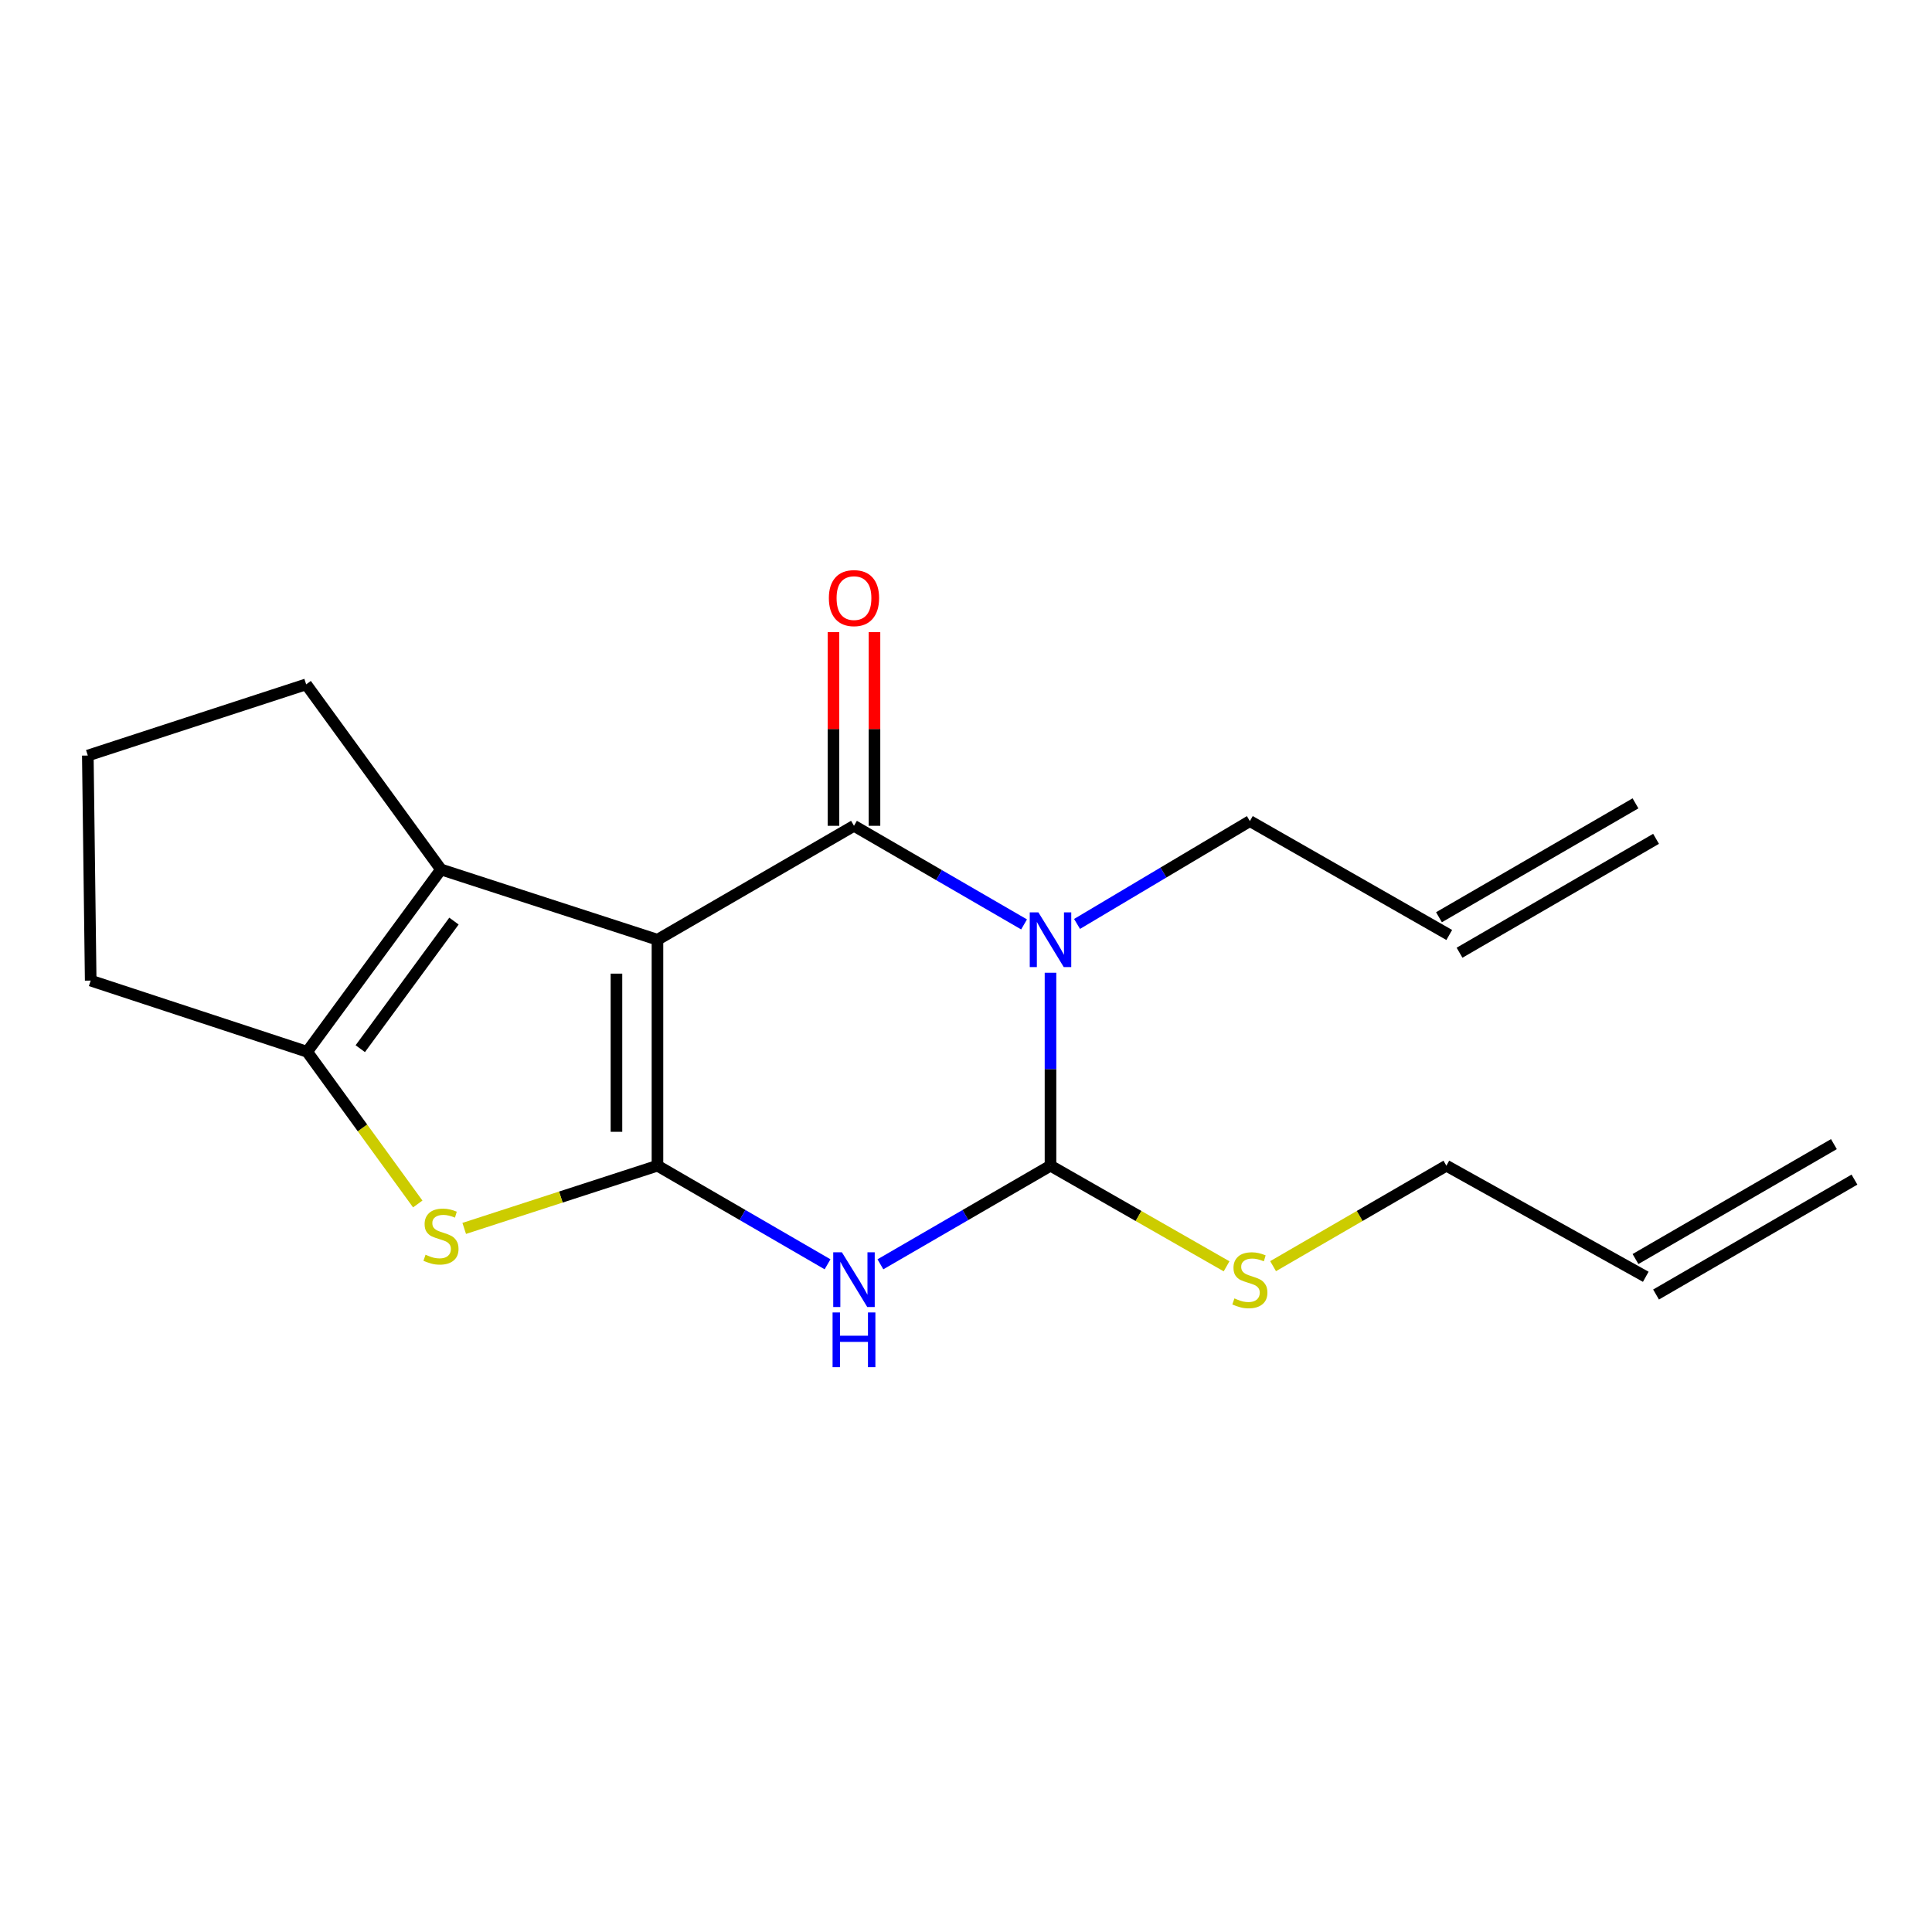 <?xml version='1.0' encoding='iso-8859-1'?>
<svg version='1.1' baseProfile='full'
              xmlns='http://www.w3.org/2000/svg'
                      xmlns:rdkit='http://www.rdkit.org/xml'
                      xmlns:xlink='http://www.w3.org/1999/xlink'
                  xml:space='preserve'
width='1000px' height='1000px' viewBox='0 0 1000 1000'>
<!-- END OF HEADER -->
<rect style='opacity:1.0;fill:#FFFFFF;stroke:none' width='1000' height='1000' x='0' y='0'> </rect>
<path class='bond-0' d='M 340.301,486.408 L 340.301,603.361' style='fill:none;fill-rule:evenodd;stroke:#000000;stroke-width:6px;stroke-linecap:butt;stroke-linejoin:miter;stroke-opacity:1' />
<path class='bond-0' d='M 319.076,503.951 L 319.076,585.818' style='fill:none;fill-rule:evenodd;stroke:#000000;stroke-width:6px;stroke-linecap:butt;stroke-linejoin:miter;stroke-opacity:1' />
<path class='bond-1' d='M 340.301,486.408 L 442.019,427.436' style='fill:none;fill-rule:evenodd;stroke:#000000;stroke-width:6px;stroke-linecap:butt;stroke-linejoin:miter;stroke-opacity:1' />
<path class='bond-6' d='M 340.301,486.408 L 228.254,450.042' style='fill:none;fill-rule:evenodd;stroke:#000000;stroke-width:6px;stroke-linecap:butt;stroke-linejoin:miter;stroke-opacity:1' />
<path class='bond-3' d='M 340.301,603.361 L 384.32,628.881' style='fill:none;fill-rule:evenodd;stroke:#000000;stroke-width:6px;stroke-linecap:butt;stroke-linejoin:miter;stroke-opacity:1' />
<path class='bond-3' d='M 384.32,628.881 L 428.339,654.402' style='fill:none;fill-rule:evenodd;stroke:#0000FF;stroke-width:6px;stroke-linecap:butt;stroke-linejoin:miter;stroke-opacity:1' />
<path class='bond-5' d='M 340.301,603.361 L 290.29,619.593' style='fill:none;fill-rule:evenodd;stroke:#000000;stroke-width:6px;stroke-linecap:butt;stroke-linejoin:miter;stroke-opacity:1' />
<path class='bond-5' d='M 290.29,619.593 L 240.279,635.824' style='fill:none;fill-rule:evenodd;stroke:#CCCC00;stroke-width:6px;stroke-linecap:butt;stroke-linejoin:miter;stroke-opacity:1' />
<path class='bond-2' d='M 442.019,427.436 L 486.038,452.957' style='fill:none;fill-rule:evenodd;stroke:#000000;stroke-width:6px;stroke-linecap:butt;stroke-linejoin:miter;stroke-opacity:1' />
<path class='bond-2' d='M 486.038,452.957 L 530.057,478.477' style='fill:none;fill-rule:evenodd;stroke:#0000FF;stroke-width:6px;stroke-linecap:butt;stroke-linejoin:miter;stroke-opacity:1' />
<path class='bond-8' d='M 452.632,427.436 L 452.632,377.319' style='fill:none;fill-rule:evenodd;stroke:#000000;stroke-width:6px;stroke-linecap:butt;stroke-linejoin:miter;stroke-opacity:1' />
<path class='bond-8' d='M 452.632,377.319 L 452.632,327.201' style='fill:none;fill-rule:evenodd;stroke:#FF0000;stroke-width:6px;stroke-linecap:butt;stroke-linejoin:miter;stroke-opacity:1' />
<path class='bond-8' d='M 431.406,427.436 L 431.406,377.319' style='fill:none;fill-rule:evenodd;stroke:#000000;stroke-width:6px;stroke-linecap:butt;stroke-linejoin:miter;stroke-opacity:1' />
<path class='bond-8' d='M 431.406,377.319 L 431.406,327.201' style='fill:none;fill-rule:evenodd;stroke:#FF0000;stroke-width:6px;stroke-linecap:butt;stroke-linejoin:miter;stroke-opacity:1' />
<path class='bond-4' d='M 543.736,503.492 L 543.736,553.426' style='fill:none;fill-rule:evenodd;stroke:#0000FF;stroke-width:6px;stroke-linecap:butt;stroke-linejoin:miter;stroke-opacity:1' />
<path class='bond-4' d='M 543.736,553.426 L 543.736,603.361' style='fill:none;fill-rule:evenodd;stroke:#000000;stroke-width:6px;stroke-linecap:butt;stroke-linejoin:miter;stroke-opacity:1' />
<path class='bond-10' d='M 557.479,478.23 L 602.203,451.612' style='fill:none;fill-rule:evenodd;stroke:#0000FF;stroke-width:6px;stroke-linecap:butt;stroke-linejoin:miter;stroke-opacity:1' />
<path class='bond-10' d='M 602.203,451.612 L 646.928,424.995' style='fill:none;fill-rule:evenodd;stroke:#000000;stroke-width:6px;stroke-linecap:butt;stroke-linejoin:miter;stroke-opacity:1' />
<path class='bond-21' d='M 455.698,654.402 L 499.717,628.881' style='fill:none;fill-rule:evenodd;stroke:#0000FF;stroke-width:6px;stroke-linecap:butt;stroke-linejoin:miter;stroke-opacity:1' />
<path class='bond-21' d='M 499.717,628.881 L 543.736,603.361' style='fill:none;fill-rule:evenodd;stroke:#000000;stroke-width:6px;stroke-linecap:butt;stroke-linejoin:miter;stroke-opacity:1' />
<path class='bond-9' d='M 543.736,603.361 L 589.307,629.403' style='fill:none;fill-rule:evenodd;stroke:#000000;stroke-width:6px;stroke-linecap:butt;stroke-linejoin:miter;stroke-opacity:1' />
<path class='bond-9' d='M 589.307,629.403 L 634.877,655.445' style='fill:none;fill-rule:evenodd;stroke:#CCCC00;stroke-width:6px;stroke-linecap:butt;stroke-linejoin:miter;stroke-opacity:1' />
<path class='bond-19' d='M 216.228,623.177 L 187.602,583.783' style='fill:none;fill-rule:evenodd;stroke:#CCCC00;stroke-width:6px;stroke-linecap:butt;stroke-linejoin:miter;stroke-opacity:1' />
<path class='bond-19' d='M 187.602,583.783 L 158.976,544.389' style='fill:none;fill-rule:evenodd;stroke:#000000;stroke-width:6px;stroke-linecap:butt;stroke-linejoin:miter;stroke-opacity:1' />
<path class='bond-7' d='M 228.254,450.042 L 158.976,544.389' style='fill:none;fill-rule:evenodd;stroke:#000000;stroke-width:6px;stroke-linecap:butt;stroke-linejoin:miter;stroke-opacity:1' />
<path class='bond-7' d='M 234.971,476.756 L 186.476,542.8' style='fill:none;fill-rule:evenodd;stroke:#000000;stroke-width:6px;stroke-linecap:butt;stroke-linejoin:miter;stroke-opacity:1' />
<path class='bond-15' d='M 228.254,450.042 L 158.469,354.22' style='fill:none;fill-rule:evenodd;stroke:#000000;stroke-width:6px;stroke-linecap:butt;stroke-linejoin:miter;stroke-opacity:1' />
<path class='bond-16' d='M 158.976,544.389 L 46.94,507.551' style='fill:none;fill-rule:evenodd;stroke:#000000;stroke-width:6px;stroke-linecap:butt;stroke-linejoin:miter;stroke-opacity:1' />
<path class='bond-17' d='M 658.947,655.364 L 703.797,629.363' style='fill:none;fill-rule:evenodd;stroke:#CCCC00;stroke-width:6px;stroke-linecap:butt;stroke-linejoin:miter;stroke-opacity:1' />
<path class='bond-17' d='M 703.797,629.363 L 748.646,603.361' style='fill:none;fill-rule:evenodd;stroke:#000000;stroke-width:6px;stroke-linecap:butt;stroke-linejoin:miter;stroke-opacity:1' />
<path class='bond-11' d='M 646.928,424.995 L 750.131,483.943' style='fill:none;fill-rule:evenodd;stroke:#000000;stroke-width:6px;stroke-linecap:butt;stroke-linejoin:miter;stroke-opacity:1' />
<path class='bond-14' d='M 755.453,493.126 L 857.17,434.178' style='fill:none;fill-rule:evenodd;stroke:#000000;stroke-width:6px;stroke-linecap:butt;stroke-linejoin:miter;stroke-opacity:1' />
<path class='bond-14' d='M 744.81,474.761 L 846.528,415.813' style='fill:none;fill-rule:evenodd;stroke:#000000;stroke-width:6px;stroke-linecap:butt;stroke-linejoin:miter;stroke-opacity:1' />
<path class='bond-12' d='M 851.849,660.859 L 748.646,603.361' style='fill:none;fill-rule:evenodd;stroke:#000000;stroke-width:6px;stroke-linecap:butt;stroke-linejoin:miter;stroke-opacity:1' />
<path class='bond-13' d='M 857.168,670.042 L 959.864,610.563' style='fill:none;fill-rule:evenodd;stroke:#000000;stroke-width:6px;stroke-linecap:butt;stroke-linejoin:miter;stroke-opacity:1' />
<path class='bond-13' d='M 846.53,651.675 L 949.227,592.196' style='fill:none;fill-rule:evenodd;stroke:#000000;stroke-width:6px;stroke-linecap:butt;stroke-linejoin:miter;stroke-opacity:1' />
<path class='bond-18' d='M 158.469,354.22 L 45.455,391.07' style='fill:none;fill-rule:evenodd;stroke:#000000;stroke-width:6px;stroke-linecap:butt;stroke-linejoin:miter;stroke-opacity:1' />
<path class='bond-20' d='M 46.94,507.551 L 45.455,391.07' style='fill:none;fill-rule:evenodd;stroke:#000000;stroke-width:6px;stroke-linecap:butt;stroke-linejoin:miter;stroke-opacity:1' />
<path  class='atom-3' d='M 537.476 472.248
L 546.756 487.248
Q 547.676 488.728, 549.156 491.408
Q 550.636 494.088, 550.716 494.248
L 550.716 472.248
L 554.476 472.248
L 554.476 500.568
L 550.596 500.568
L 540.636 484.168
Q 539.476 482.248, 538.236 480.048
Q 537.036 477.848, 536.676 477.168
L 536.676 500.568
L 532.996 500.568
L 532.996 472.248
L 537.476 472.248
' fill='#0000FF'/>
<path  class='atom-4' d='M 435.759 648.173
L 445.039 663.173
Q 445.959 664.653, 447.439 667.333
Q 448.919 670.013, 448.999 670.173
L 448.999 648.173
L 452.759 648.173
L 452.759 676.493
L 448.879 676.493
L 438.919 660.093
Q 437.759 658.173, 436.519 655.973
Q 435.319 653.773, 434.959 653.093
L 434.959 676.493
L 431.279 676.493
L 431.279 648.173
L 435.759 648.173
' fill='#0000FF'/>
<path  class='atom-4' d='M 430.939 679.325
L 434.779 679.325
L 434.779 691.365
L 449.259 691.365
L 449.259 679.325
L 453.099 679.325
L 453.099 707.645
L 449.259 707.645
L 449.259 694.565
L 434.779 694.565
L 434.779 707.645
L 430.939 707.645
L 430.939 679.325
' fill='#0000FF'/>
<path  class='atom-6' d='M 220.254 649.447
Q 220.574 649.567, 221.894 650.127
Q 223.214 650.687, 224.654 651.047
Q 226.134 651.367, 227.574 651.367
Q 230.254 651.367, 231.814 650.087
Q 233.374 648.767, 233.374 646.487
Q 233.374 644.927, 232.574 643.967
Q 231.814 643.007, 230.614 642.487
Q 229.414 641.967, 227.414 641.367
Q 224.894 640.607, 223.374 639.887
Q 221.894 639.167, 220.814 637.647
Q 219.774 636.127, 219.774 633.567
Q 219.774 630.007, 222.174 627.807
Q 224.614 625.607, 229.414 625.607
Q 232.694 625.607, 236.414 627.167
L 235.494 630.247
Q 232.094 628.847, 229.534 628.847
Q 226.774 628.847, 225.254 630.007
Q 223.734 631.127, 223.774 633.087
Q 223.774 634.607, 224.534 635.527
Q 225.334 636.447, 226.454 636.967
Q 227.614 637.487, 229.534 638.087
Q 232.094 638.887, 233.614 639.687
Q 235.134 640.487, 236.214 642.127
Q 237.334 643.727, 237.334 646.487
Q 237.334 650.407, 234.694 652.527
Q 232.094 654.607, 227.734 654.607
Q 225.214 654.607, 223.294 654.047
Q 221.414 653.527, 219.174 652.607
L 220.254 649.447
' fill='#CCCC00'/>
<path  class='atom-9' d='M 429.019 309.573
Q 429.019 302.773, 432.379 298.973
Q 435.739 295.173, 442.019 295.173
Q 448.299 295.173, 451.659 298.973
Q 455.019 302.773, 455.019 309.573
Q 455.019 316.453, 451.619 320.373
Q 448.219 324.253, 442.019 324.253
Q 435.779 324.253, 432.379 320.373
Q 429.019 316.493, 429.019 309.573
M 442.019 321.053
Q 446.339 321.053, 448.659 318.173
Q 451.019 315.253, 451.019 309.573
Q 451.019 304.013, 448.659 301.213
Q 446.339 298.373, 442.019 298.373
Q 437.699 298.373, 435.339 301.173
Q 433.019 303.973, 433.019 309.573
Q 433.019 315.293, 435.339 318.173
Q 437.699 321.053, 442.019 321.053
' fill='#FF0000'/>
<path  class='atom-10' d='M 638.928 672.053
Q 639.248 672.173, 640.568 672.733
Q 641.888 673.293, 643.328 673.653
Q 644.808 673.973, 646.248 673.973
Q 648.928 673.973, 650.488 672.693
Q 652.048 671.373, 652.048 669.093
Q 652.048 667.533, 651.248 666.573
Q 650.488 665.613, 649.288 665.093
Q 648.088 664.573, 646.088 663.973
Q 643.568 663.213, 642.048 662.493
Q 640.568 661.773, 639.488 660.253
Q 638.448 658.733, 638.448 656.173
Q 638.448 652.613, 640.848 650.413
Q 643.288 648.213, 648.088 648.213
Q 651.368 648.213, 655.088 649.773
L 654.168 652.853
Q 650.768 651.453, 648.208 651.453
Q 645.448 651.453, 643.928 652.613
Q 642.408 653.733, 642.448 655.693
Q 642.448 657.213, 643.208 658.133
Q 644.008 659.053, 645.128 659.573
Q 646.288 660.093, 648.208 660.693
Q 650.768 661.493, 652.288 662.293
Q 653.808 663.093, 654.888 664.733
Q 656.008 666.333, 656.008 669.093
Q 656.008 673.013, 653.368 675.133
Q 650.768 677.213, 646.408 677.213
Q 643.888 677.213, 641.968 676.653
Q 640.088 676.133, 637.848 675.213
L 638.928 672.053
' fill='#CCCC00'/>
</svg>
